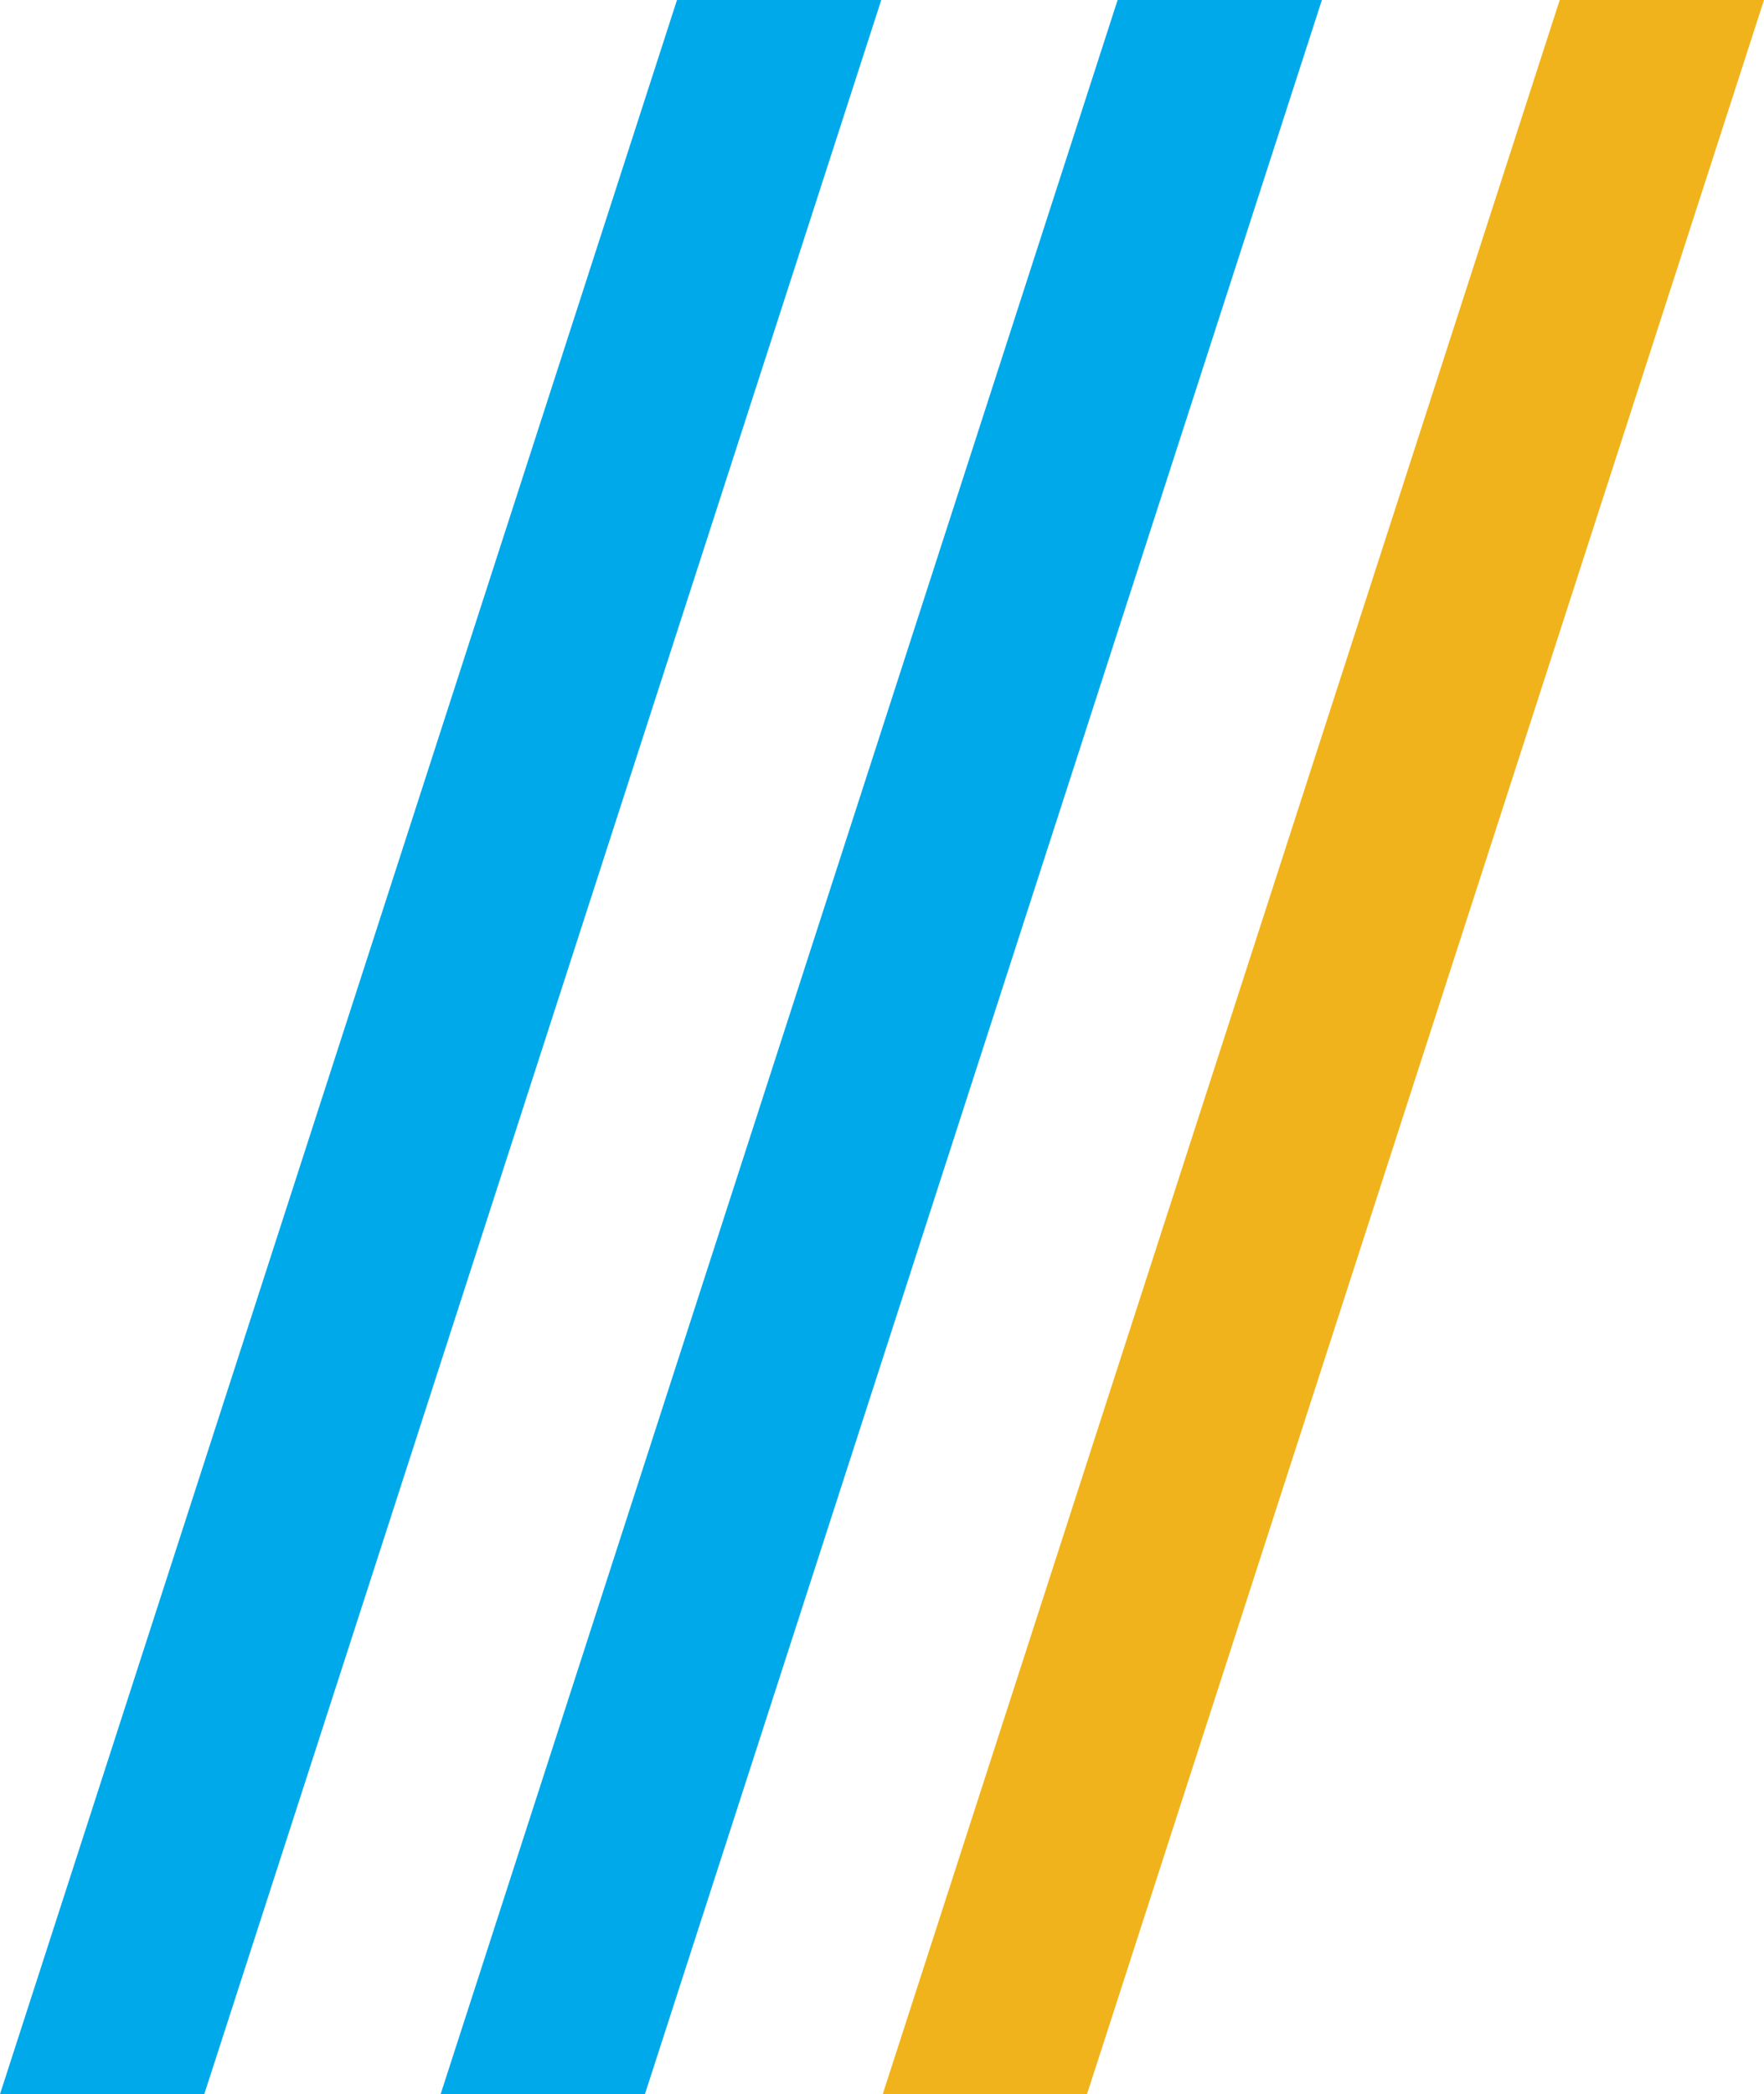 <svg id="レイヤー_1" data-name="レイヤー 1" xmlns="http://www.w3.org/2000/svg" viewBox="0 0 59.93 71.13"><defs><style>.cls-1{fill:#00a9e9;}.cls-2{fill:#f1b31b;}</style></defs><title>imaige</title><polygon class="cls-1" points="21.91 71.13 14.97 71.13 37.97 0 44.91 0 21.91 71.13"/><polygon class="cls-2" points="36.93 71.13 29.99 71.13 52.99 0 59.93 0 36.93 71.13"/><polygon class="cls-1" points="6.94 71.13 0 71.13 23 0 29.94 0 6.94 71.13"/></svg>